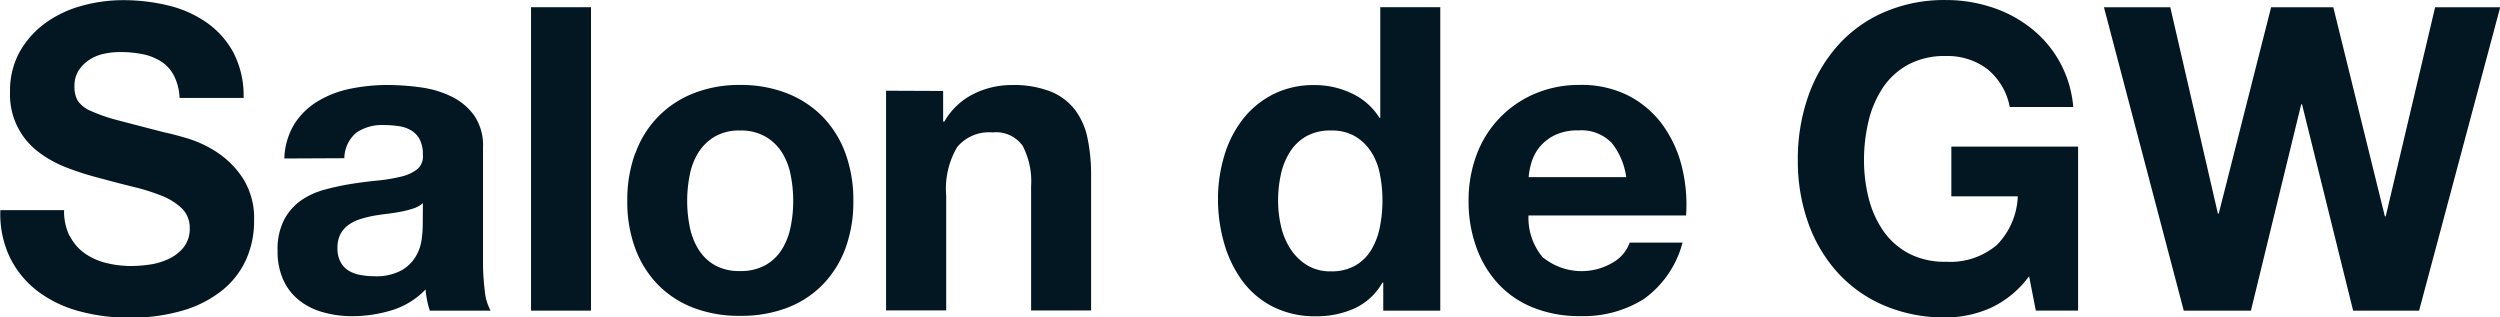 <svg xmlns="http://www.w3.org/2000/svg" width="63" height="8" viewBox="0 0 63 8">
  <g id="product_catch" transform="translate(-688 -3532.431)">
    <path id="パス_11" data-name="パス 11" d="M416.442,498.967a1.214,1.214,0,0,0,.368.434,1.592,1.592,0,0,0,.537.246,2.526,2.526,0,0,0,.639.08,3.305,3.305,0,0,0,.479-.037,1.659,1.659,0,0,0,.479-.145,1.054,1.054,0,0,0,.373-.294.746.746,0,0,0,.149-.477.675.675,0,0,0-.2-.5,1.565,1.565,0,0,0-.516-.321,5.187,5.187,0,0,0-.724-.225q-.405-.1-.82-.214a7.261,7.261,0,0,1-.831-.263,2.819,2.819,0,0,1-.724-.4,1.807,1.807,0,0,1-.713-1.51,2.017,2.017,0,0,1,.25-1.023,2.289,2.289,0,0,1,.654-.723,2.839,2.839,0,0,1,.916-.428,3.869,3.869,0,0,1,1.022-.139,4.8,4.8,0,0,1,1.144.134,2.852,2.852,0,0,1,.974.434,2.192,2.192,0,0,1,.676.766,2.358,2.358,0,0,1,.25,1.13H419.21a1.352,1.352,0,0,0-.144-.567.94.94,0,0,0-.324-.354,1.377,1.377,0,0,0-.463-.182,2.825,2.825,0,0,0-.57-.053,1.933,1.933,0,0,0-.4.042,1.069,1.069,0,0,0-.368.15.926.926,0,0,0-.272.268.721.721,0,0,0-.107.407.691.691,0,0,0,.085.364.756.756,0,0,0,.336.257,4.3,4.3,0,0,0,.692.236q.442.117,1.155.3c.142.029.339.08.591.155a2.864,2.864,0,0,1,.751.359,2.272,2.272,0,0,1,.644.659,1.884,1.884,0,0,1,.272,1.055,2.36,2.36,0,0,1-.2.974,2.119,2.119,0,0,1-.6.776,2.89,2.89,0,0,1-.99.509,4.645,4.645,0,0,1-1.368.183,4.77,4.77,0,0,1-1.219-.156,3.043,3.043,0,0,1-1.043-.487,2.4,2.4,0,0,1-.719-.846,2.532,2.532,0,0,1-.255-1.221H416.3a1.407,1.407,0,0,0,.139.653" transform="translate(273.315 3039.407)" fill="#031722"/>
    <path id="パス_12" data-name="パス 12" d="M428.633,499.07a1.772,1.772,0,0,1,.266-.889,1.814,1.814,0,0,1,.6-.567,2.578,2.578,0,0,1,.815-.305,4.589,4.589,0,0,1,.91-.091,6.12,6.12,0,0,1,.84.059,2.554,2.554,0,0,1,.778.23,1.524,1.524,0,0,1,.574.477,1.337,1.337,0,0,1,.224.808v2.88a5.8,5.8,0,0,0,.043.718,1.284,1.284,0,0,0,.149.515H432.3a2.283,2.283,0,0,1-.07-.263,2.39,2.39,0,0,1-.037-.273,1.973,1.973,0,0,1-.852.525,3.412,3.412,0,0,1-1,.15,2.679,2.679,0,0,1-.734-.1,1.676,1.676,0,0,1-.6-.3,1.391,1.391,0,0,1-.4-.514,1.74,1.74,0,0,1-.144-.74,1.622,1.622,0,0,1,.165-.776,1.383,1.383,0,0,1,.426-.487,1.9,1.9,0,0,1,.6-.273,6.469,6.469,0,0,1,.676-.145q.341-.054.671-.085a4.085,4.085,0,0,0,.585-.1,1.009,1.009,0,0,0,.4-.187.413.413,0,0,0,.138-.359.811.811,0,0,0-.08-.39.587.587,0,0,0-.213-.225.821.821,0,0,0-.308-.107,2.434,2.434,0,0,0-.378-.028,1.142,1.142,0,0,0-.7.193.861.861,0,0,0-.3.642Zm3.492,1.125a.677.677,0,0,1-.239.134,2.358,2.358,0,0,1-.309.08c-.111.021-.226.04-.346.054s-.241.032-.362.053a2.813,2.813,0,0,0-.335.086.987.987,0,0,0-.288.145.692.692,0,0,0-.2.23.755.755,0,0,0-.074.353.725.725,0,0,0,.074.342.579.579,0,0,0,.2.22.842.842,0,0,0,.3.112,1.845,1.845,0,0,0,.351.033,1.332,1.332,0,0,0,.692-.15,1,1,0,0,0,.362-.358,1.147,1.147,0,0,0,.143-.424,2.807,2.807,0,0,0,.027-.342Z" transform="translate(266.532 3037.355)" fill="#031722"/>
    <rect id="長方形_3" data-name="長方形 3" width="1.511" height="7.646" transform="translate(701.382 3532.613)" fill="#031722"/>
    <path id="パス_13" data-name="パス 13" d="M446.033,498.936a2.519,2.519,0,0,1,1.469-1.51,3.121,3.121,0,0,1,1.171-.209,3.167,3.167,0,0,1,1.176.209,2.578,2.578,0,0,1,.9.589,2.614,2.614,0,0,1,.575.921,3.426,3.426,0,0,1,.2,1.2,3.381,3.381,0,0,1-.2,1.2,2.62,2.62,0,0,1-.575.916,2.5,2.5,0,0,1-.9.583,3.239,3.239,0,0,1-1.176.2,3.192,3.192,0,0,1-1.171-.2,2.5,2.5,0,0,1-.9-.583,2.611,2.611,0,0,1-.574-.916,3.358,3.358,0,0,1-.2-1.2,3.4,3.4,0,0,1,.2-1.2m1.373,1.853a1.723,1.723,0,0,0,.218.567,1.167,1.167,0,0,0,.41.4,1.244,1.244,0,0,0,.639.15,1.274,1.274,0,0,0,.644-.15,1.156,1.156,0,0,0,.415-.4,1.712,1.712,0,0,0,.218-.567,3.257,3.257,0,0,0,.064-.648,3.326,3.326,0,0,0-.064-.653,1.657,1.657,0,0,0-.218-.568,1.222,1.222,0,0,0-.415-.4,1.239,1.239,0,0,0-.644-.155,1.21,1.21,0,0,0-.639.155,1.234,1.234,0,0,0-.41.4,1.667,1.667,0,0,0-.218.568,3.328,3.328,0,0,0-.064.653,3.259,3.259,0,0,0,.064.648" transform="translate(257.98 3037.355)" fill="#031722"/>
    <path id="パス_14" data-name="パス 14" d="M460.108,497.368v.771h.031a1.741,1.741,0,0,1,.745-.7,2.142,2.142,0,0,1,.937-.22,2.57,2.57,0,0,1,1,.165,1.484,1.484,0,0,1,.612.461,1.786,1.786,0,0,1,.314.717,4.488,4.488,0,0,1,.09.937V502.9h-1.512v-3.127a1.953,1.953,0,0,0-.213-1.023.822.822,0,0,0-.756-.337,1.044,1.044,0,0,0-.894.369,2.063,2.063,0,0,0-.277,1.216v2.9H458.67v-5.536Z" transform="translate(251.659 3037.355)" fill="#031722"/>
    <path id="パス_15" data-name="パス 15" d="M479.292,500.32a1.56,1.56,0,0,1-.7.648,2.312,2.312,0,0,1-.974.2,2.347,2.347,0,0,1-1.086-.241,2.185,2.185,0,0,1-.772-.654,2.977,2.977,0,0,1-.457-.947,4.018,4.018,0,0,1-.155-1.114,3.769,3.769,0,0,1,.155-1.076,2.81,2.81,0,0,1,.457-.916,2.289,2.289,0,0,1,.761-.637,2.26,2.26,0,0,1,1.065-.241,2.148,2.148,0,0,1,.931.209,1.625,1.625,0,0,1,.7.616h.021V493.38h1.512v7.647h-1.437v-.707Zm-.064-2.736a1.609,1.609,0,0,0-.218-.557,1.231,1.231,0,0,0-.4-.39,1.159,1.159,0,0,0-.618-.15,1.213,1.213,0,0,0-.627.15,1.176,1.176,0,0,0-.41.4,1.759,1.759,0,0,0-.223.562,3.069,3.069,0,0,0-.069.659,2.841,2.841,0,0,0,.074.643,1.762,1.762,0,0,0,.24.573,1.331,1.331,0,0,0,.416.407,1.122,1.122,0,0,0,.6.155,1.2,1.2,0,0,0,.623-.15,1.139,1.139,0,0,0,.4-.4,1.786,1.786,0,0,0,.213-.573,3.4,3.4,0,0,0,.064-.664,3.311,3.311,0,0,0-.064-.658" transform="translate(243.545 3039.233)" fill="#031722"/>
    <path id="パス_16" data-name="パス 16" d="M489.486,501.577a1.543,1.543,0,0,0,1.768.1.954.954,0,0,0,.4-.487h1.331a2.536,2.536,0,0,1-.979,1.424,2.87,2.87,0,0,1-1.6.428,3.121,3.121,0,0,1-1.171-.209,2.43,2.43,0,0,1-.884-.594,2.675,2.675,0,0,1-.558-.92,3.38,3.38,0,0,1-.2-1.179,3.26,3.26,0,0,1,.2-1.157,2.673,2.673,0,0,1,1.464-1.542,2.84,2.84,0,0,1,1.145-.225,2.6,2.6,0,0,1,1.224.273,2.461,2.461,0,0,1,.857.734,3.033,3.033,0,0,1,.484,1.05,3.973,3.973,0,0,1,.107,1.232h-3.971a1.545,1.545,0,0,0,.372,1.071m1.709-2.914a1.058,1.058,0,0,0-.825-.3,1.321,1.321,0,0,0-.6.123,1.161,1.161,0,0,0-.383.305,1.118,1.118,0,0,0-.2.386,1.723,1.723,0,0,0-.069.364h2.459a1.766,1.766,0,0,0-.378-.878" transform="translate(237.415 3037.355)" fill="#031722"/>
    <path id="パス_17" data-name="パス 17" d="M508.767,500.793a2.784,2.784,0,0,1-1.1.231,3.872,3.872,0,0,1-1.57-.306,3.359,3.359,0,0,1-1.176-.84,3.723,3.723,0,0,1-.735-1.258,4.642,4.642,0,0,1-.255-1.559,4.794,4.794,0,0,1,.255-1.59,3.82,3.82,0,0,1,.735-1.28,3.355,3.355,0,0,1,1.176-.856,3.814,3.814,0,0,1,1.57-.31,3.652,3.652,0,0,1,1.134.177,3.173,3.173,0,0,1,.99.519,2.812,2.812,0,0,1,1.081,2h-1.6a1.613,1.613,0,0,0-.575-.964,1.667,1.667,0,0,0-1.033-.321,1.935,1.935,0,0,0-.958.22,1.81,1.81,0,0,0-.639.589,2.6,2.6,0,0,0-.356.841,4.209,4.209,0,0,0-.112.974,3.91,3.91,0,0,0,.112.937,2.545,2.545,0,0,0,.356.819,1.833,1.833,0,0,0,.639.584,1.946,1.946,0,0,0,.958.22,1.812,1.812,0,0,0,1.283-.423,1.844,1.844,0,0,0,.527-1.226H507.8v-1.253h3.194v4.134h-1.065l-.17-.867a2.508,2.508,0,0,1-.99.808" transform="translate(229.374 3039.407)" fill="#031722"/>
    <path id="パス_18" data-name="パス 18" d="M525.4,501.027l-1.288-5.2h-.021l-1.267,5.2h-1.692l-2.012-7.646h1.672l1.2,5.2h.021l1.32-5.2H524.9l1.3,5.269h.021l1.245-5.269h1.64l-2.044,7.646Z" transform="translate(221.899 3039.233)" fill="#031722"/>
  </g>
</svg>
